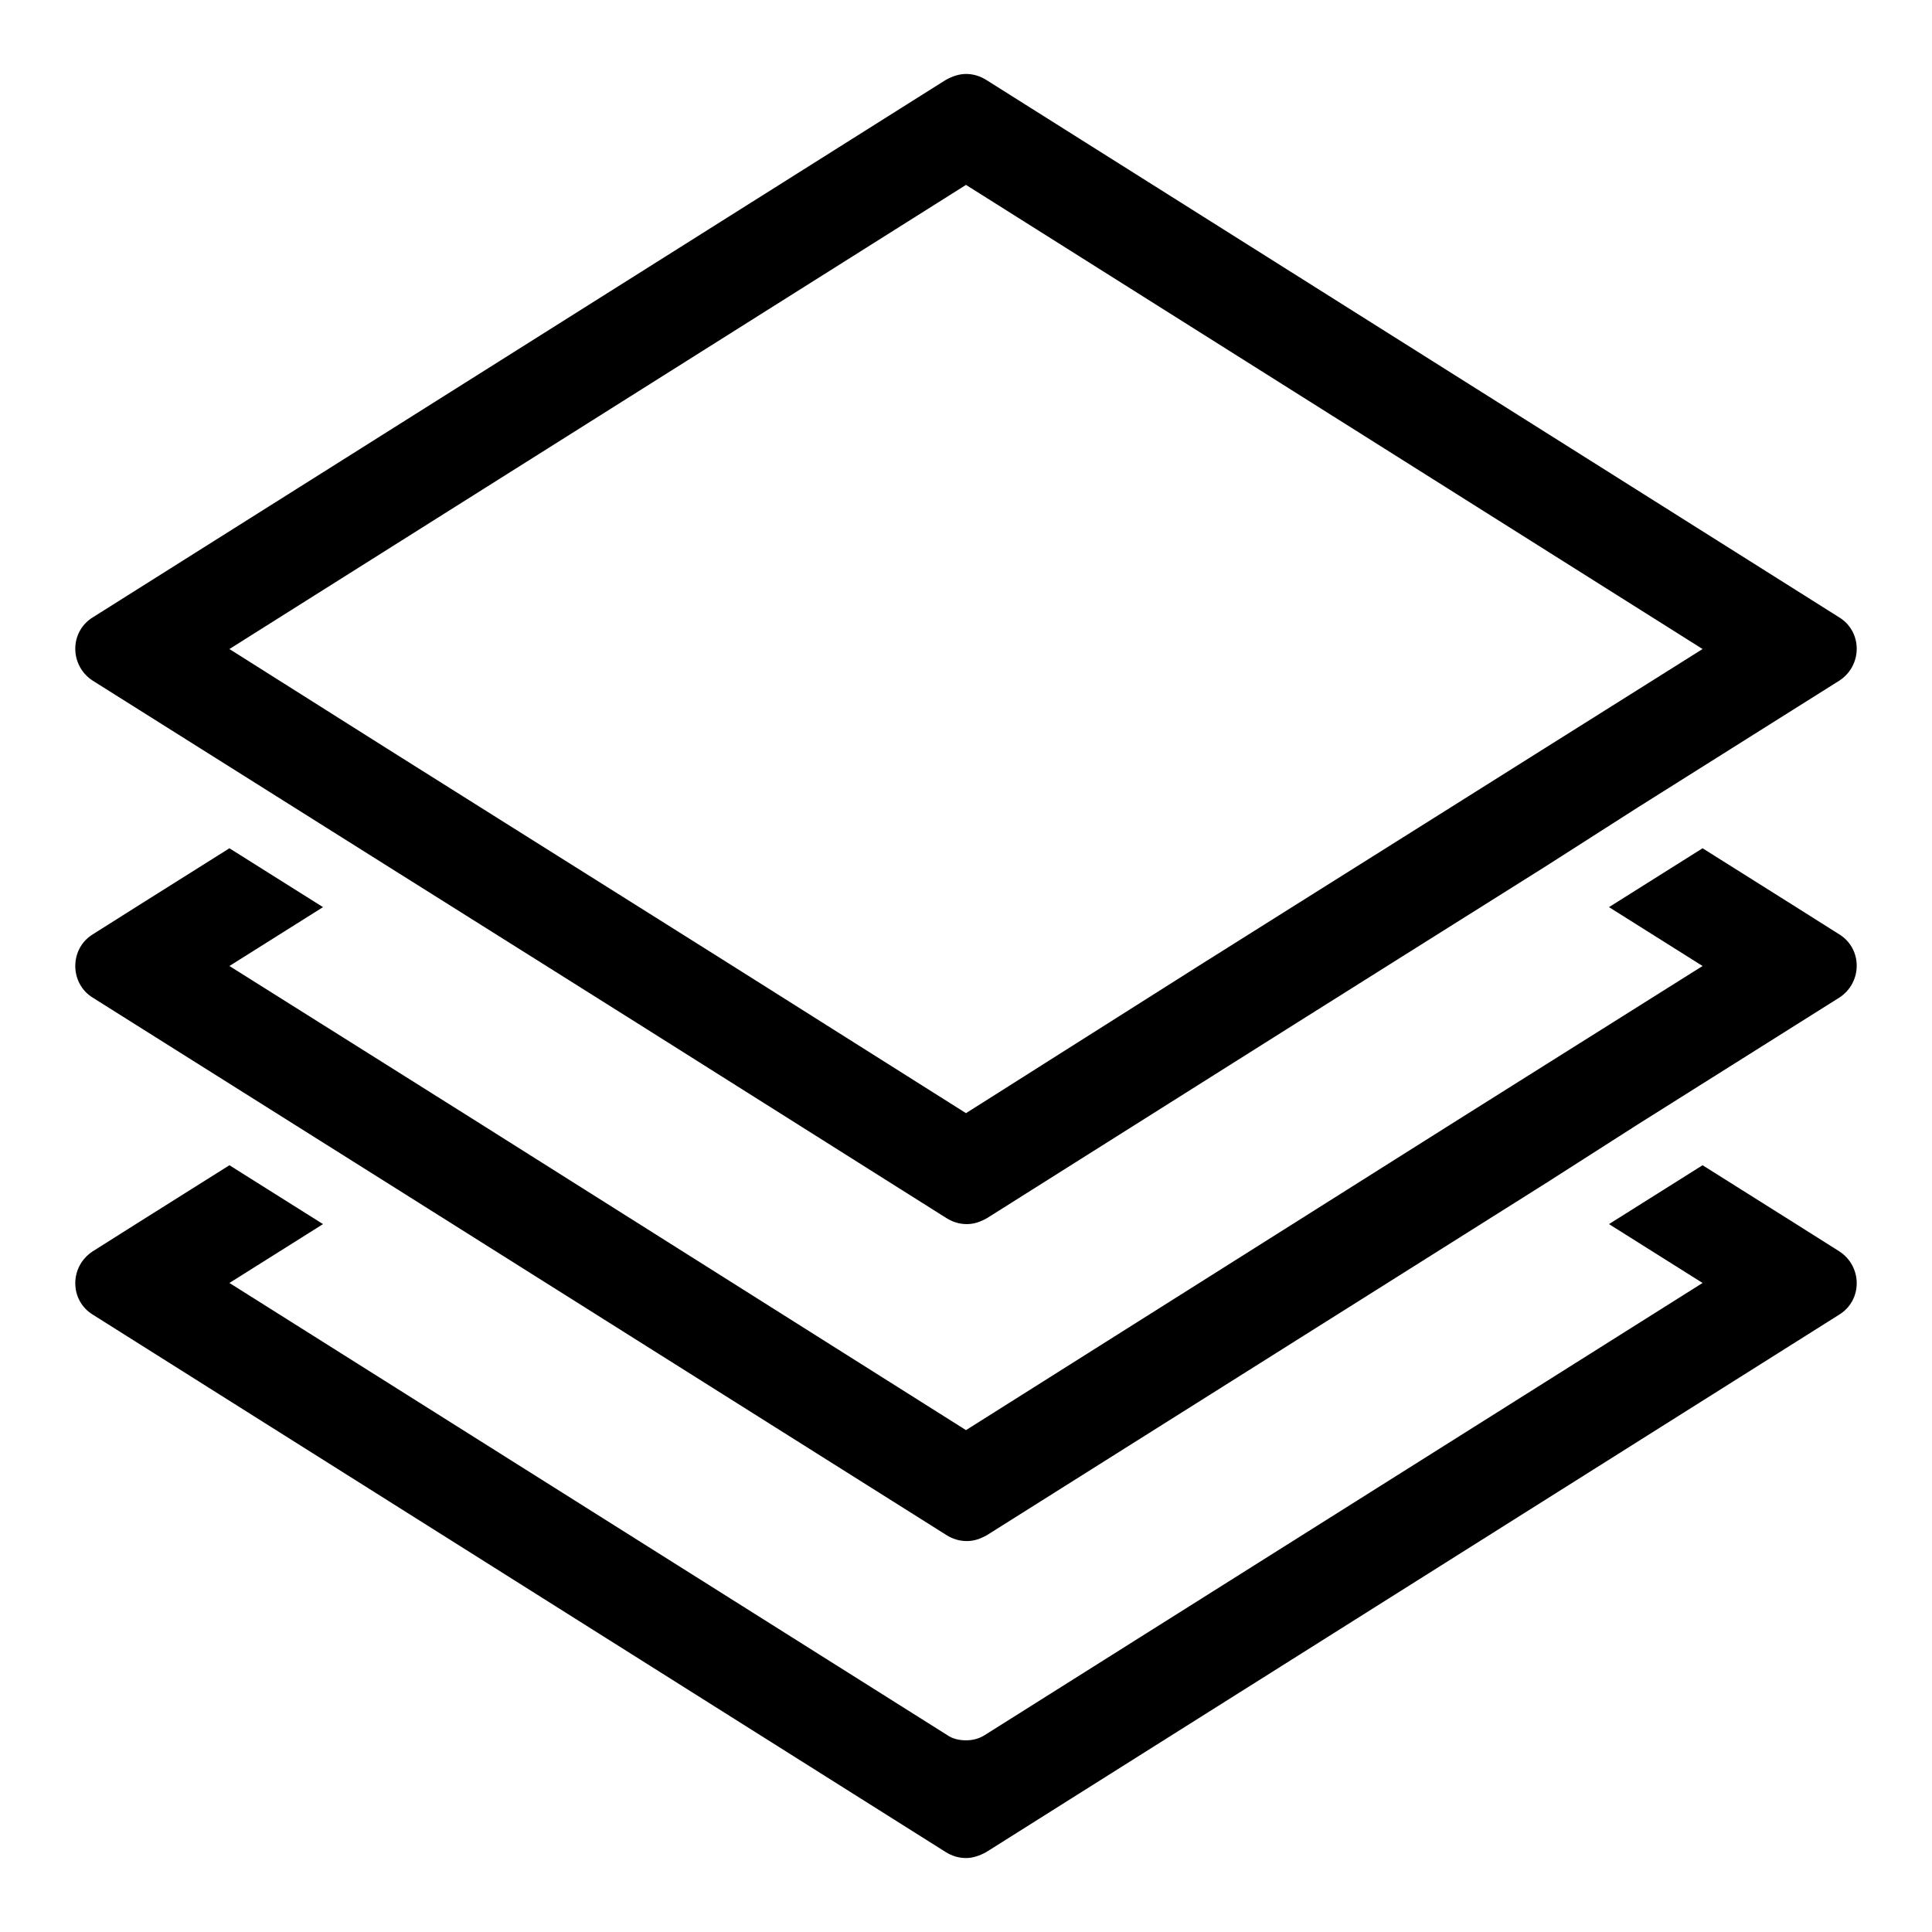 <?xml version="1.0" encoding="utf-8"?>
<!-- Svg Vector Icons : http://www.onlinewebfonts.com/icon -->
<!DOCTYPE svg PUBLIC "-//W3C//DTD SVG 1.1//EN" "http://www.w3.org/Graphics/SVG/1.1/DTD/svg11.dtd">
<svg version="1.1" xmlns="http://www.w3.org/2000/svg" xmlns:xlink="http://www.w3.org/1999/xlink" x="0px" y="0px" viewBox="0 0 256 256" enable-background="new 0 0 256 256" xml:space="preserve">
<g> <path fill="#000000" d="M12.3,90.2L39,107l12.4,7.8l21,13.2l12.4,7.8l40.6,25.6c0.8,0.5,1.7,0.8,2.7,0.8s1.8-0.3,2.7-0.8l40.6-25.6 l12.4-7.8l21-13.2L217,107l26.7-16.8c3.1-2,3.1-6.5,0-8.4l-113-71.2c-0.8-0.5-1.7-0.8-2.7-0.8c-0.9,0-1.8,0.3-2.7,0.8l-113,71.2 C9.2,83.7,9.2,88.2,12.3,90.2L12.3,90.2z M128,24.5L225.6,86l-21,13.2l-12.4,7.8l-21,13.2l-12.4,7.8L128,147.5L97.1,128l-12.4-7.8 l-21-13.2l-12.4-7.8L30.4,86L128,24.5L128,24.5z"/> <path fill="#000000" d="M243.7,165.8l-5.7-3.6l-12.4-7.8l-12.4,7.8l12.4,7.8l-95.1,59.9c-0.8,0.5-1.6,0.7-2.5,0.7 c-0.9,0-1.8-0.2-2.5-0.7L30.4,170l12.4-7.8l-12.4-7.8L18,162.2l-5.7,3.6c-3.1,2-3.1,6.5,0,8.4l113,71.2c0.8,0.5,1.7,0.8,2.7,0.8 c0.9,0,1.8-0.3,2.7-0.8l113-71.2C246.8,172.3,246.8,167.8,243.7,165.8z"/> <path fill="#000000" d="M12.3,132.2L39,149l12.4,7.8l74,46.6c0.8,0.5,1.7,0.8,2.7,0.8s1.8-0.3,2.7-0.8l74-46.6L217,149l26.7-16.8 c3.1-2,3.1-6.5,0-8.4l-5.7-3.6l-12.4-7.8l-12.4,7.8l12.4,7.8l0,0l-21,13.2l-12.4,7.8L128,189.5L63.8,149l-12.4-7.8l-21-13.2l0,0 l12.4-7.8l-12.4-7.8L18,120.2l-5.7,3.6C9.2,125.7,9.2,130.3,12.3,132.2L12.3,132.2z"/></g>
</svg>